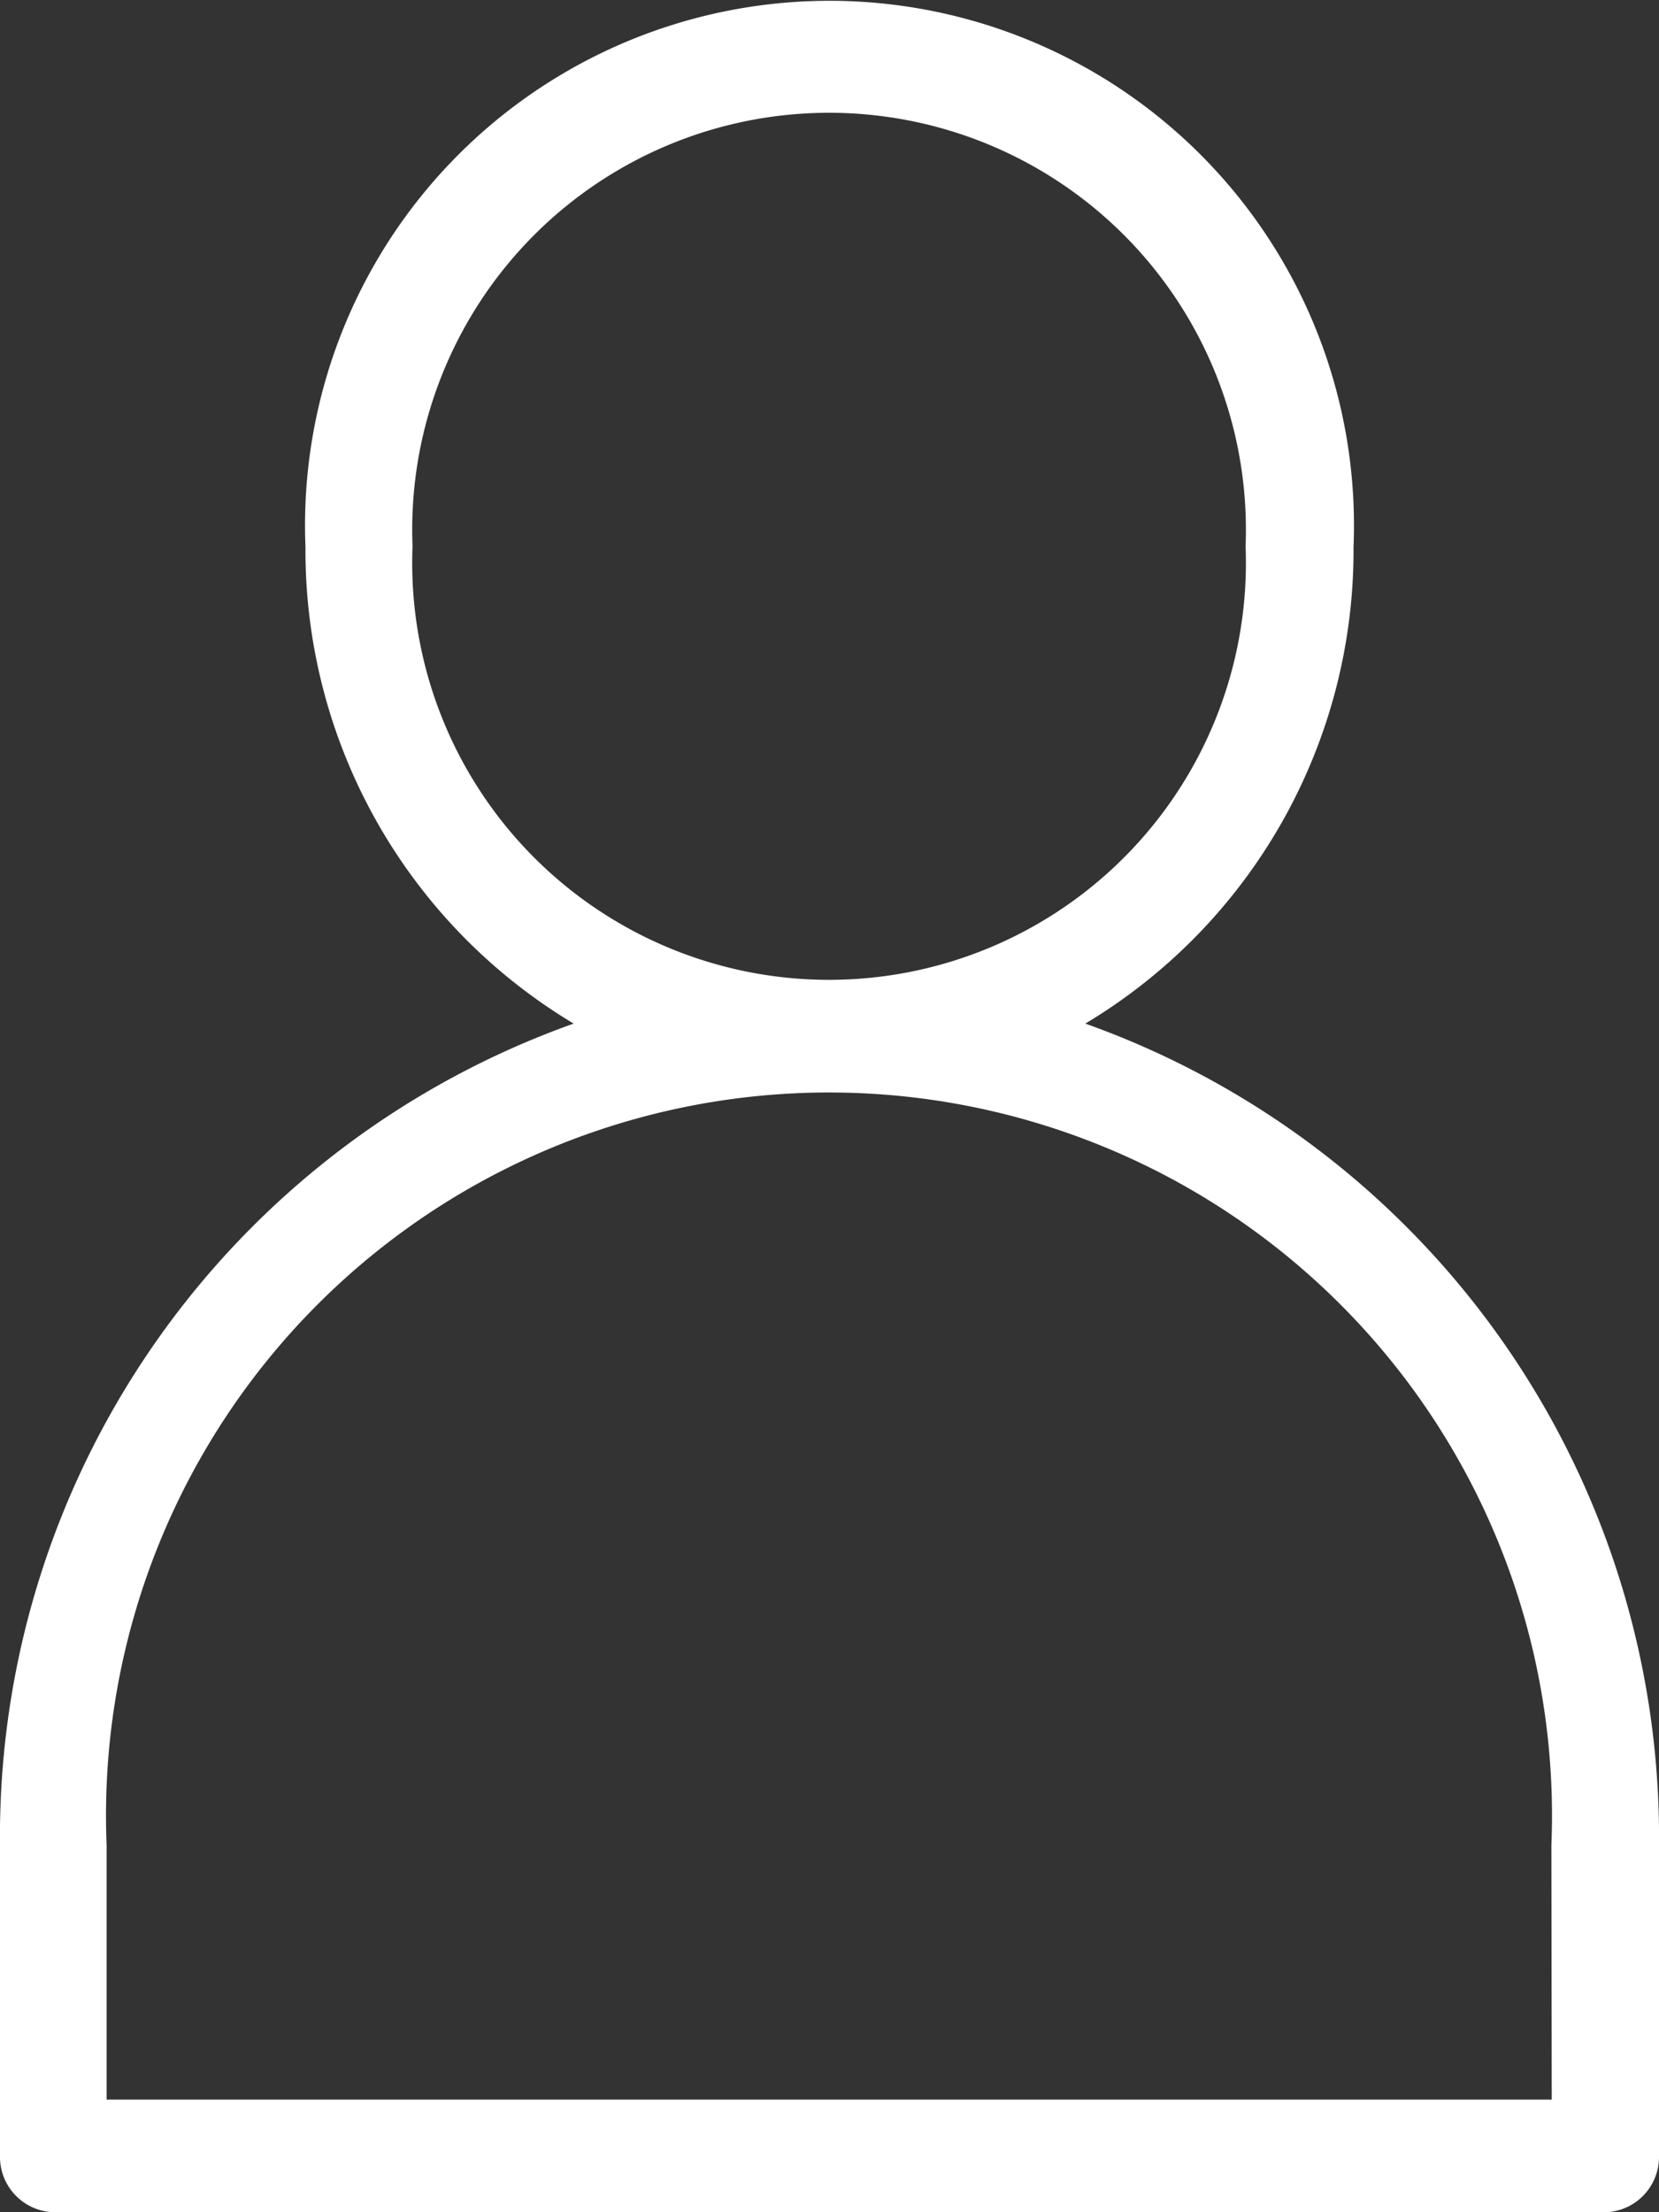 <svg xmlns="http://www.w3.org/2000/svg" width="15" fill="#fff" height="20" viewBox="0 0 15 20"><rect x="0" y="0" width="15" height="20" fill="#333333" stroke="none"/><path d="M67.75,19.491v-2.8a7.808,7.808,0,0,0-5.187-7.437,4.985,4.985,0,0,0,2.425-4.31,4.742,4.742,0,1,0-9.476,0,4.985,4.985,0,0,0,2.425,4.31,7.8,7.8,0,0,0-5.187,7.437v2.8a.5.5,0,0,0,.488.509H67.27A.5.5,0,0,0,67.75,19.491ZM56.48,4.939a3.769,3.769,0,1,1,7.532,0,3.769,3.769,0,1,1-7.532,0Zm10.3,14.043H53.714v-2.3a6.537,6.537,0,1,1,13.063,0Z" transform="translate(-52.75 0)"/></svg>
